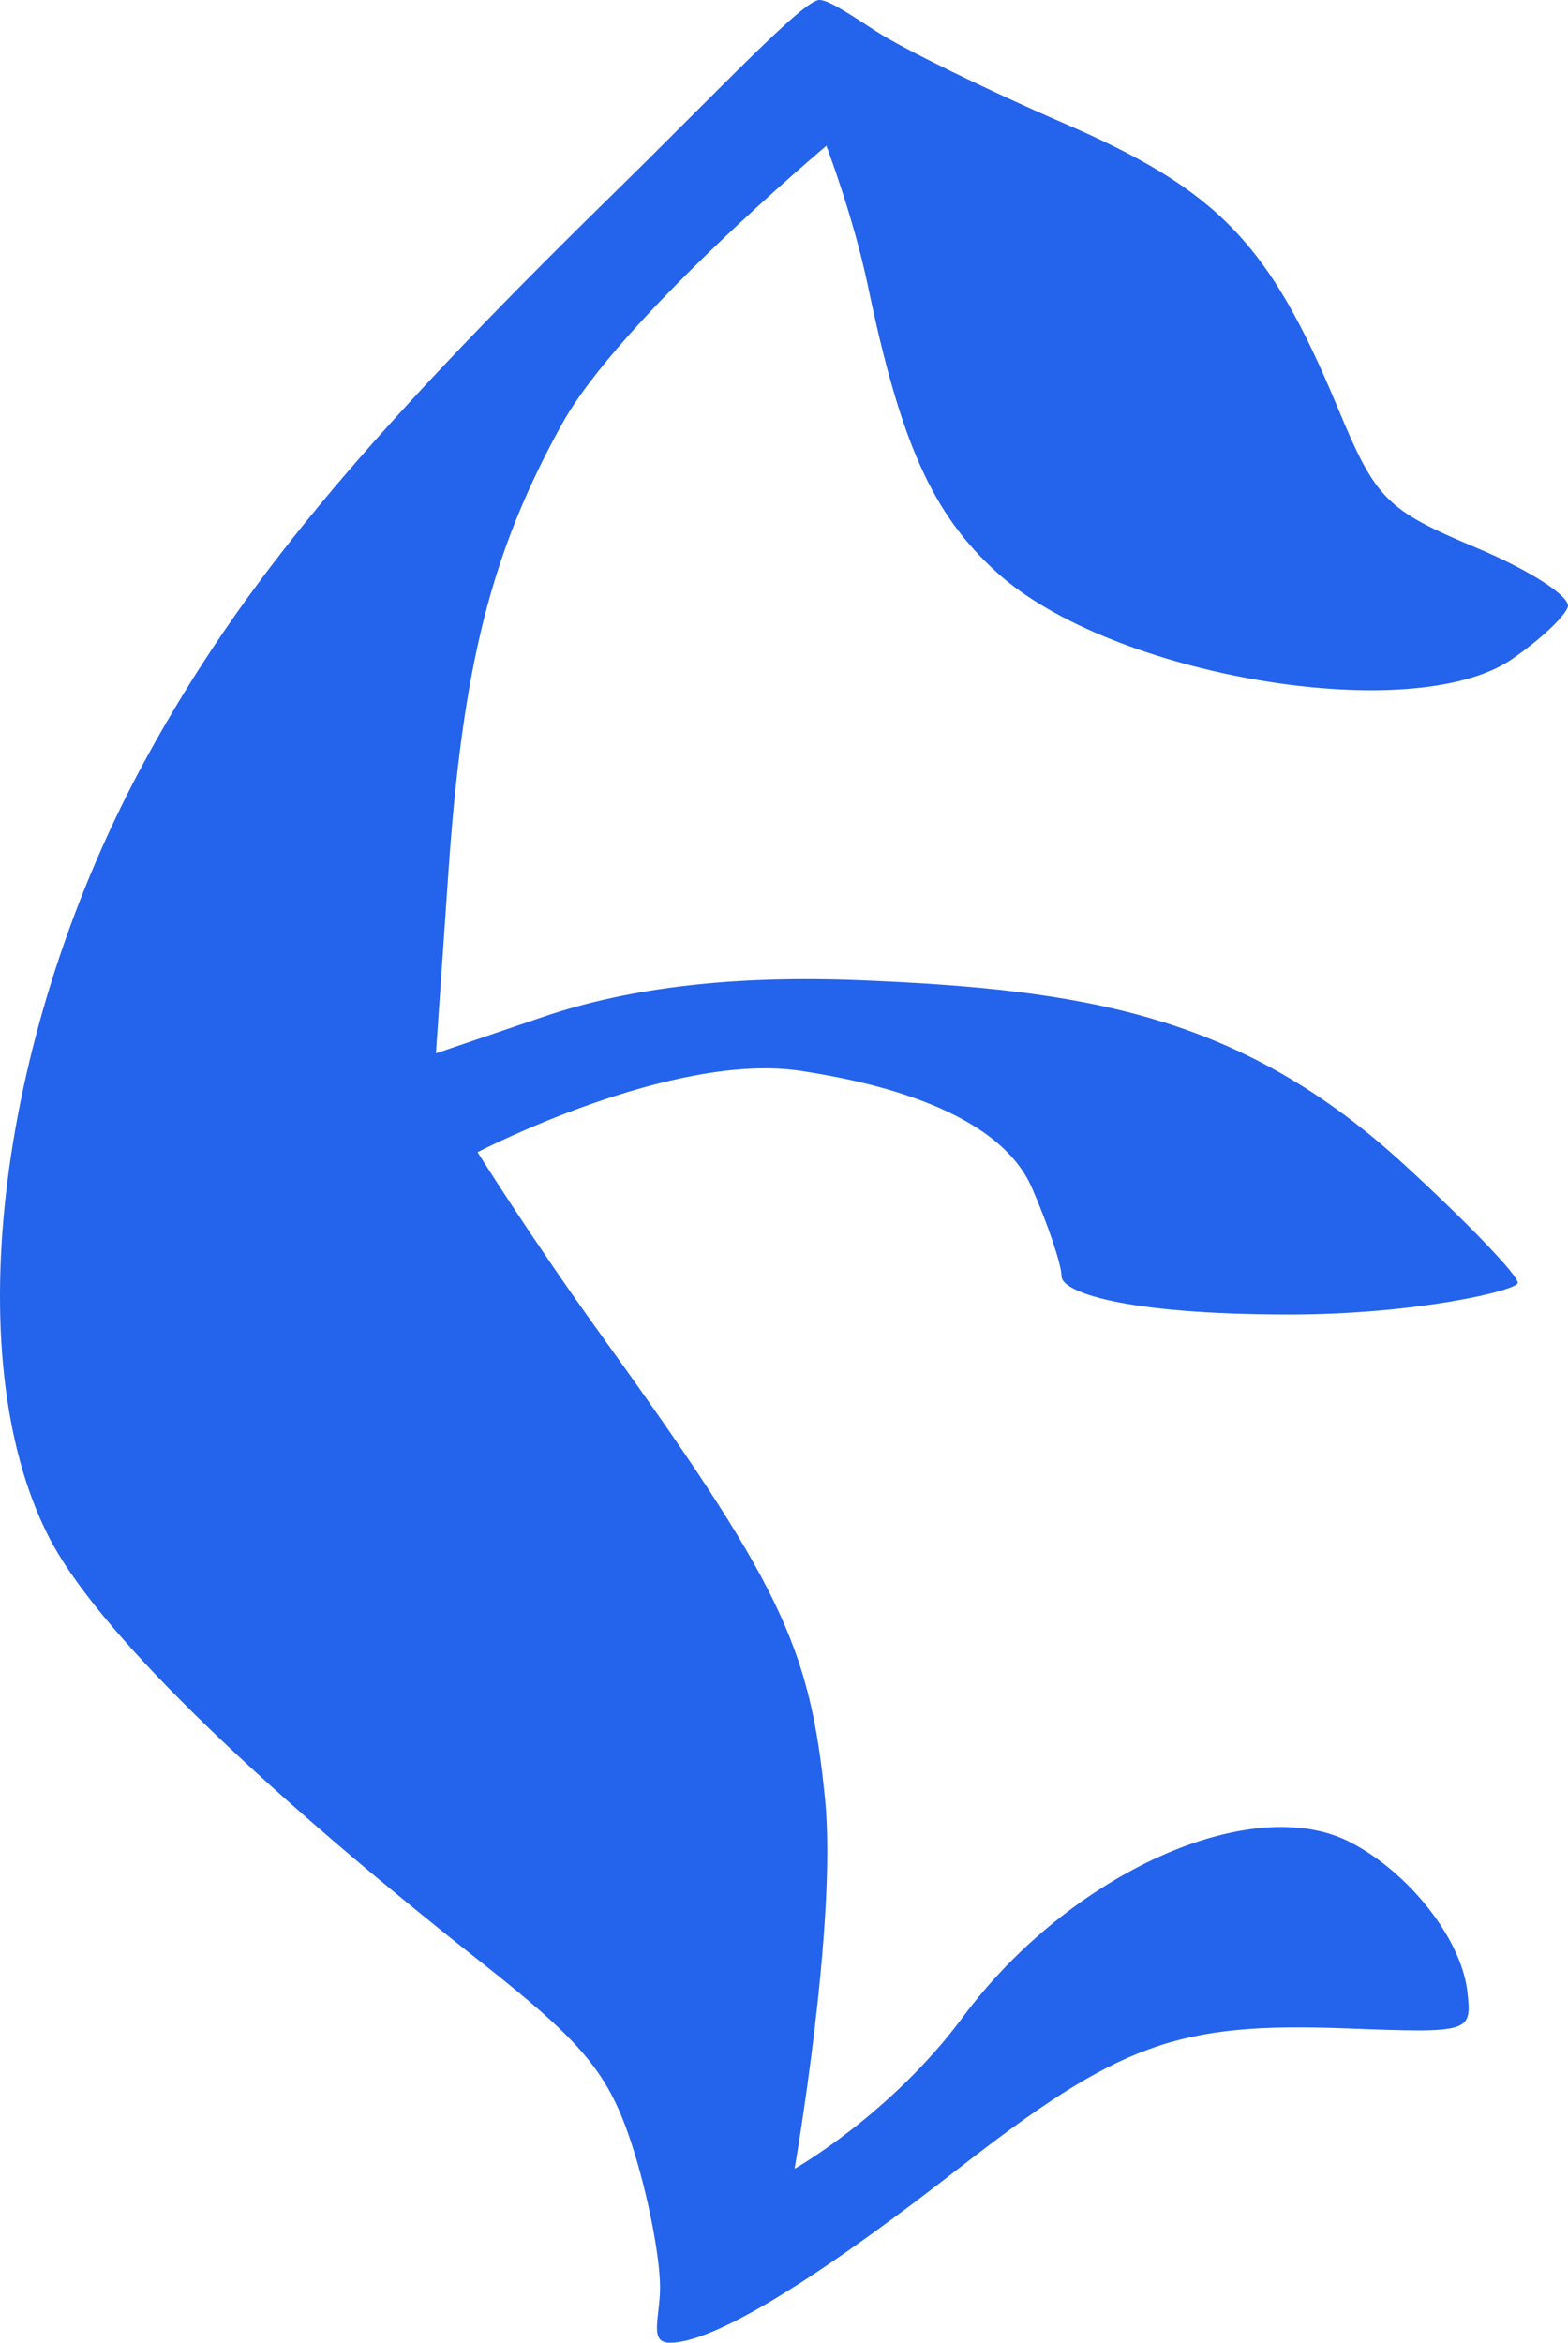 <?xml version="1.0" encoding="UTF-8"?> <svg xmlns="http://www.w3.org/2000/svg" width="81" height="121" viewBox="0 0 81 121" fill="none"><path fill-rule="evenodd" clip-rule="evenodd" d="M31.532 10.155C18.54 22.889 12.419 30.287 7.588 39.095C-0.092 53.098 -2.231 70.022 2.502 79.341C4.891 84.047 12.78 91.811 24.883 101.369C30.179 105.553 31.452 107.101 32.656 110.818C33.449 113.263 34.097 116.554 34.097 118.132C34.097 119.71 33.5 121 34.606 121C37.188 121 43.301 116.845 49.435 112.068C57.851 105.51 60.809 104.437 69.558 104.766C75.982 105.008 76.047 104.988 75.799 102.85C75.485 100.15 72.817 96.744 69.776 95.16C64.666 92.5 55.256 96.741 49.729 104.196C46.003 109.222 41.046 112.015 41.046 112.015C41.046 112.015 43.255 99.36 42.62 92.911C41.836 84.969 40.27 81.739 30.89 68.723C27.468 63.975 24.669 59.51 24.669 59.51C24.669 59.51 34.717 54.279 41.398 55.314C44 55.718 51.409 57 53.307 61.349C54.149 63.278 54.838 65.335 54.838 65.919C54.837 66.704 57.925 67.892 66.621 67.892C73.101 67.892 78.404 66.655 78.405 66.254C78.406 65.853 75.756 63.097 72.515 60.128C64.134 52.452 56.143 51.106 44.467 50.632C38.02 50.371 32.599 50.976 28.072 52.516L22.519 54.405L23.162 45.079C23.903 34.354 25.379 28.515 29.021 21.917C32.015 16.491 42.688 7.531 42.688 7.531C42.688 7.531 44.089 11.197 44.841 14.797C46.534 22.91 48.176 26.553 51.503 29.573C57.415 34.941 72.965 37.562 78.089 34.055C79.495 33.093 80.8 31.881 80.988 31.361C81.177 30.842 79.058 29.463 76.281 28.298C71.607 26.336 71.073 25.798 69.114 21.083C65.574 12.563 62.941 9.829 54.926 6.353C50.989 4.644 46.641 2.516 45.265 1.623C43.889 0.73 42.808 0 42.328 0C41.5 0 37.233 4.569 31.532 10.155Z" fill="#2463EB"></path></svg> 